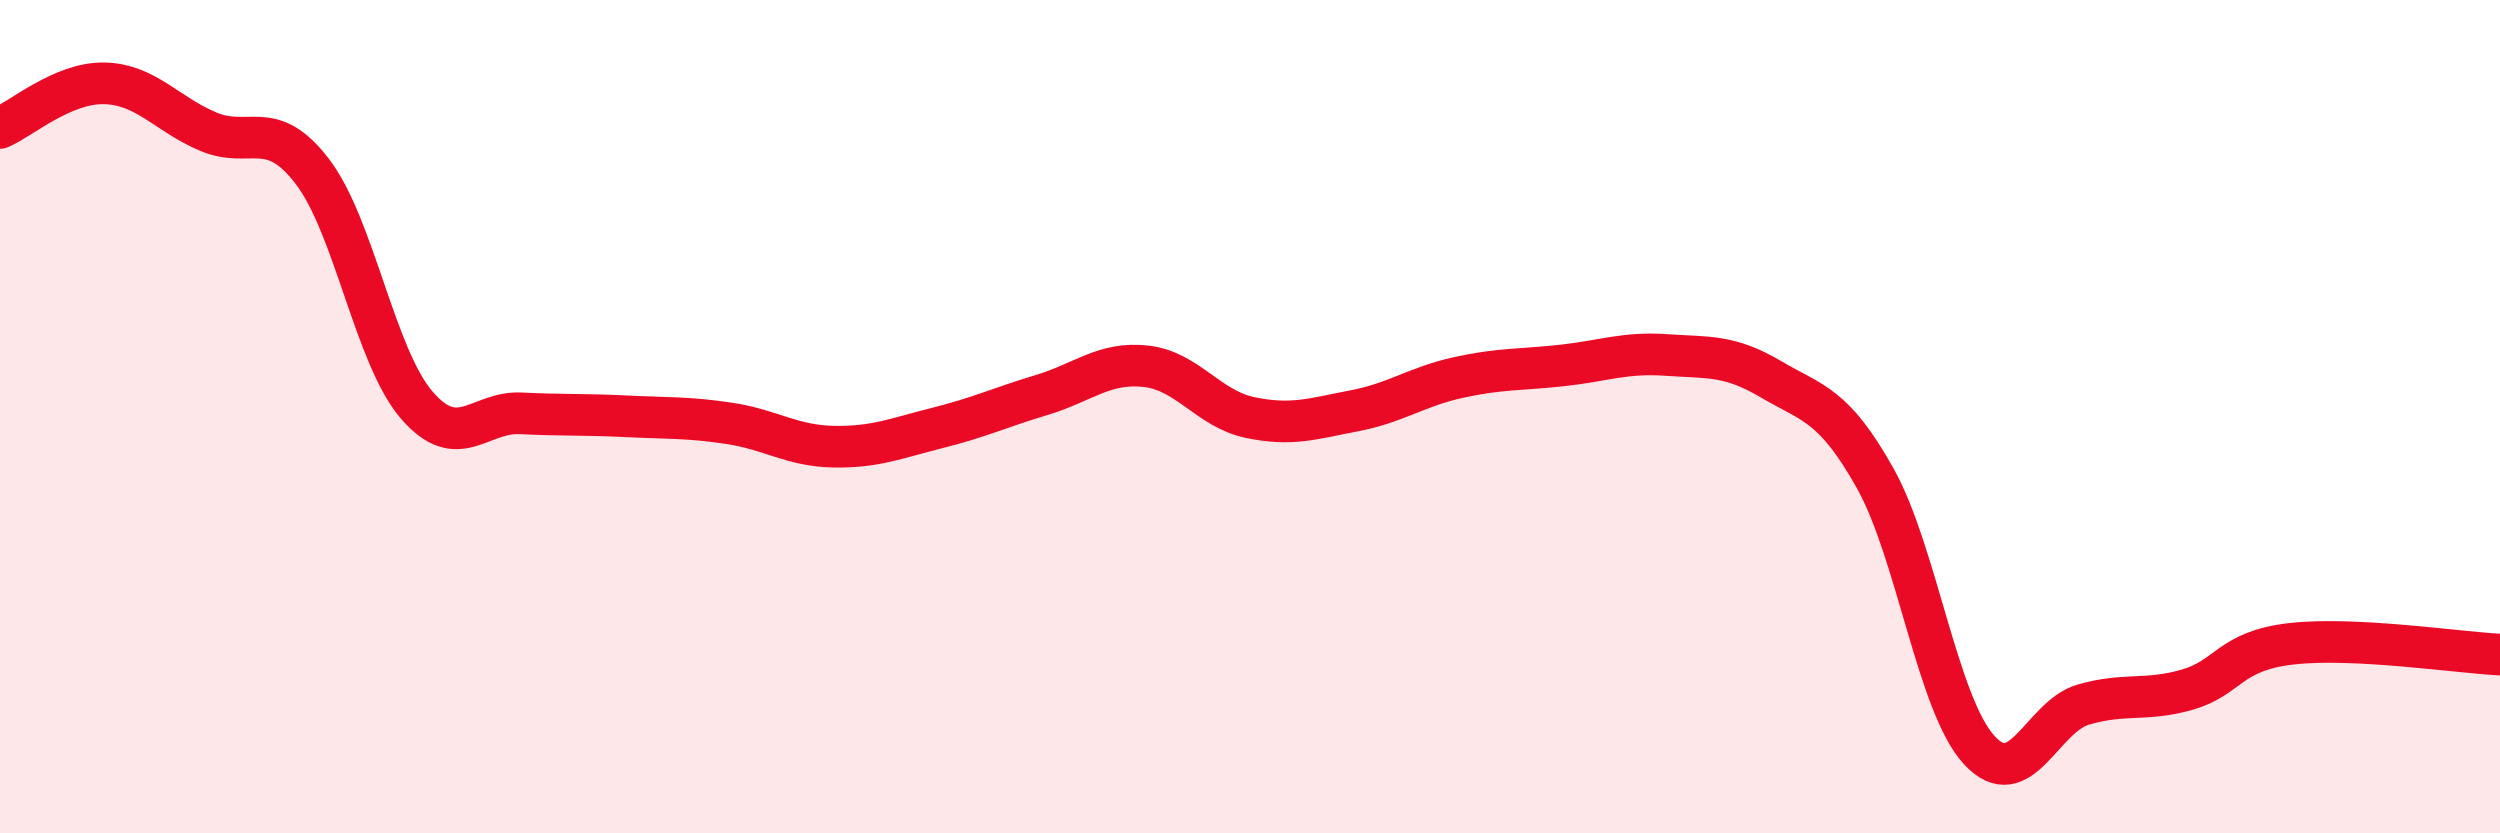 
    <svg width="60" height="20" viewBox="0 0 60 20" xmlns="http://www.w3.org/2000/svg">
      <path
        d="M 0,3.07 C 0.5,2.86 1.5,1.98 2.5,2 C 3.5,2.02 4,2.74 5,3.16 C 6,3.58 6.5,2.81 7.5,4.12 C 8.5,5.43 9,8.56 10,9.72 C 11,10.88 11.5,9.87 12.5,9.92 C 13.5,9.97 14,9.94 15,9.99 C 16,10.04 16.5,10.01 17.5,10.16 C 18.5,10.31 19,10.7 20,10.72 C 21,10.74 21.5,10.52 22.5,10.27 C 23.5,10.02 24,9.78 25,9.48 C 26,9.18 26.5,8.68 27.5,8.79 C 28.5,8.9 29,9.81 30,10.02 C 31,10.23 31.5,10.05 32.5,9.86 C 33.5,9.67 34,9.28 35,9.06 C 36,8.84 36.5,8.88 37.5,8.77 C 38.5,8.66 39,8.45 40,8.52 C 41,8.59 41.5,8.51 42.5,9.1 C 43.5,9.69 44,9.69 45,11.47 C 46,13.25 46.5,16.91 47.5,18 C 48.5,19.09 49,17.2 50,16.91 C 51,16.62 51.5,16.84 52.5,16.55 C 53.5,16.26 53.5,15.62 55,15.45 C 56.5,15.28 59,15.66 60,15.71L60 20L0 20Z"
        fill="#EB0A25"
        opacity="0.1"
        stroke-linecap="round"
        stroke-linejoin="round"
      />
      <path
        d="M 0,3.07 C 0.5,2.86 1.5,1.98 2.5,2 C 3.5,2.02 4,2.74 5,3.16 C 6,3.58 6.5,2.81 7.5,4.12 C 8.5,5.43 9,8.56 10,9.72 C 11,10.88 11.5,9.87 12.5,9.92 C 13.5,9.97 14,9.94 15,9.99 C 16,10.04 16.5,10.01 17.5,10.16 C 18.5,10.31 19,10.7 20,10.72 C 21,10.74 21.5,10.52 22.5,10.27 C 23.5,10.02 24,9.78 25,9.48 C 26,9.18 26.5,8.68 27.5,8.79 C 28.5,8.9 29,9.81 30,10.02 C 31,10.23 31.5,10.05 32.5,9.86 C 33.5,9.67 34,9.28 35,9.06 C 36,8.84 36.5,8.88 37.5,8.77 C 38.5,8.66 39,8.45 40,8.52 C 41,8.59 41.5,8.51 42.5,9.1 C 43.5,9.69 44,9.69 45,11.47 C 46,13.25 46.5,16.91 47.5,18 C 48.5,19.09 49,17.2 50,16.91 C 51,16.62 51.5,16.84 52.5,16.55 C 53.5,16.26 53.5,15.62 55,15.45 C 56.5,15.28 59,15.66 60,15.71"
        stroke="#EB0A25"
        stroke-width="1"
        fill="none"
        stroke-linecap="round"
        stroke-linejoin="round"
      />
    </svg>
  